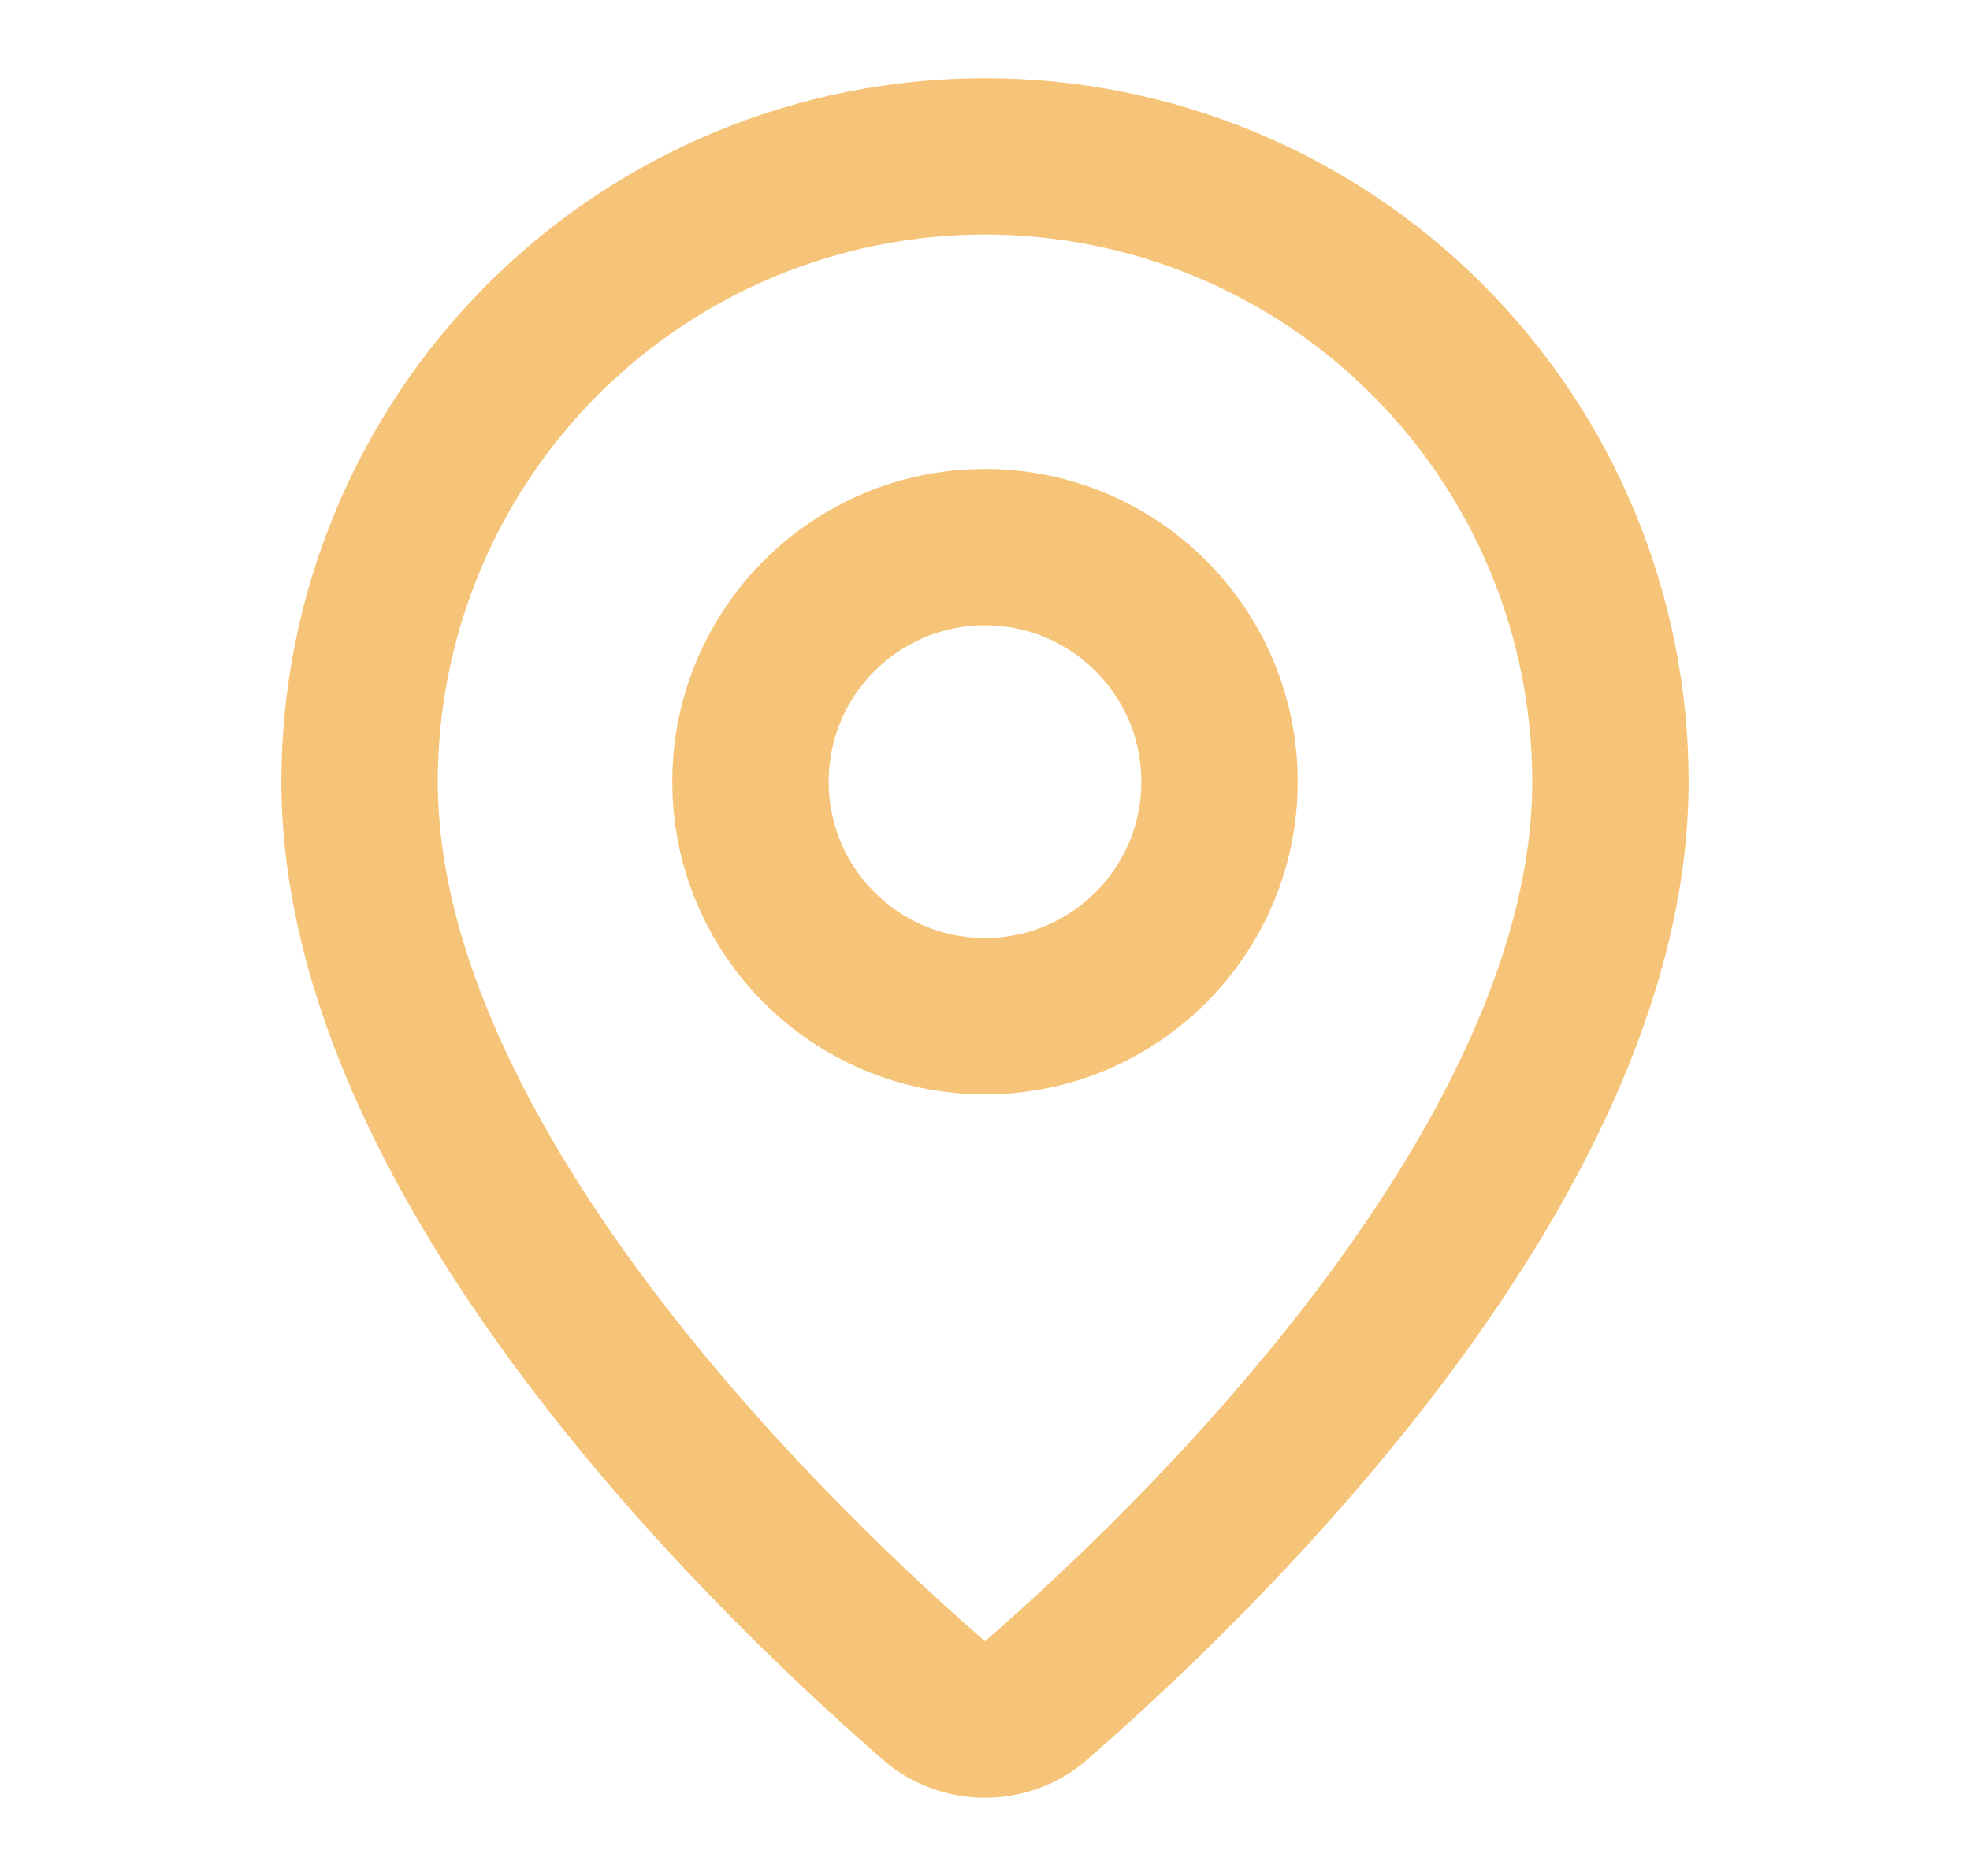 <svg width="21" height="20" viewBox="0 0 21 20" fill="none" xmlns="http://www.w3.org/2000/svg">
<path d="M17.167 8.333C17.167 12.494 12.551 16.827 11.001 18.166C10.856 18.274 10.681 18.333 10.5 18.333C10.319 18.333 10.143 18.274 9.999 18.166C8.449 16.827 3.833 12.494 3.833 8.333C3.833 6.565 4.536 4.869 5.786 3.619C7.036 2.369 8.732 1.667 10.5 1.667C12.268 1.667 13.964 2.369 15.214 3.619C16.464 4.869 17.167 6.565 17.167 8.333Z" stroke="#F6C478" stroke-width="1.667" stroke-linecap="round" stroke-linejoin="round"/>
<path d="M10.5 10.834C11.881 10.834 13 9.714 13 8.334C13 6.953 11.881 5.833 10.5 5.833C9.119 5.833 8 6.953 8 8.334C8 9.714 9.119 10.834 10.5 10.834Z" stroke="#F6C478" stroke-width="1.667" stroke-linecap="round" stroke-linejoin="round"/>
</svg>
